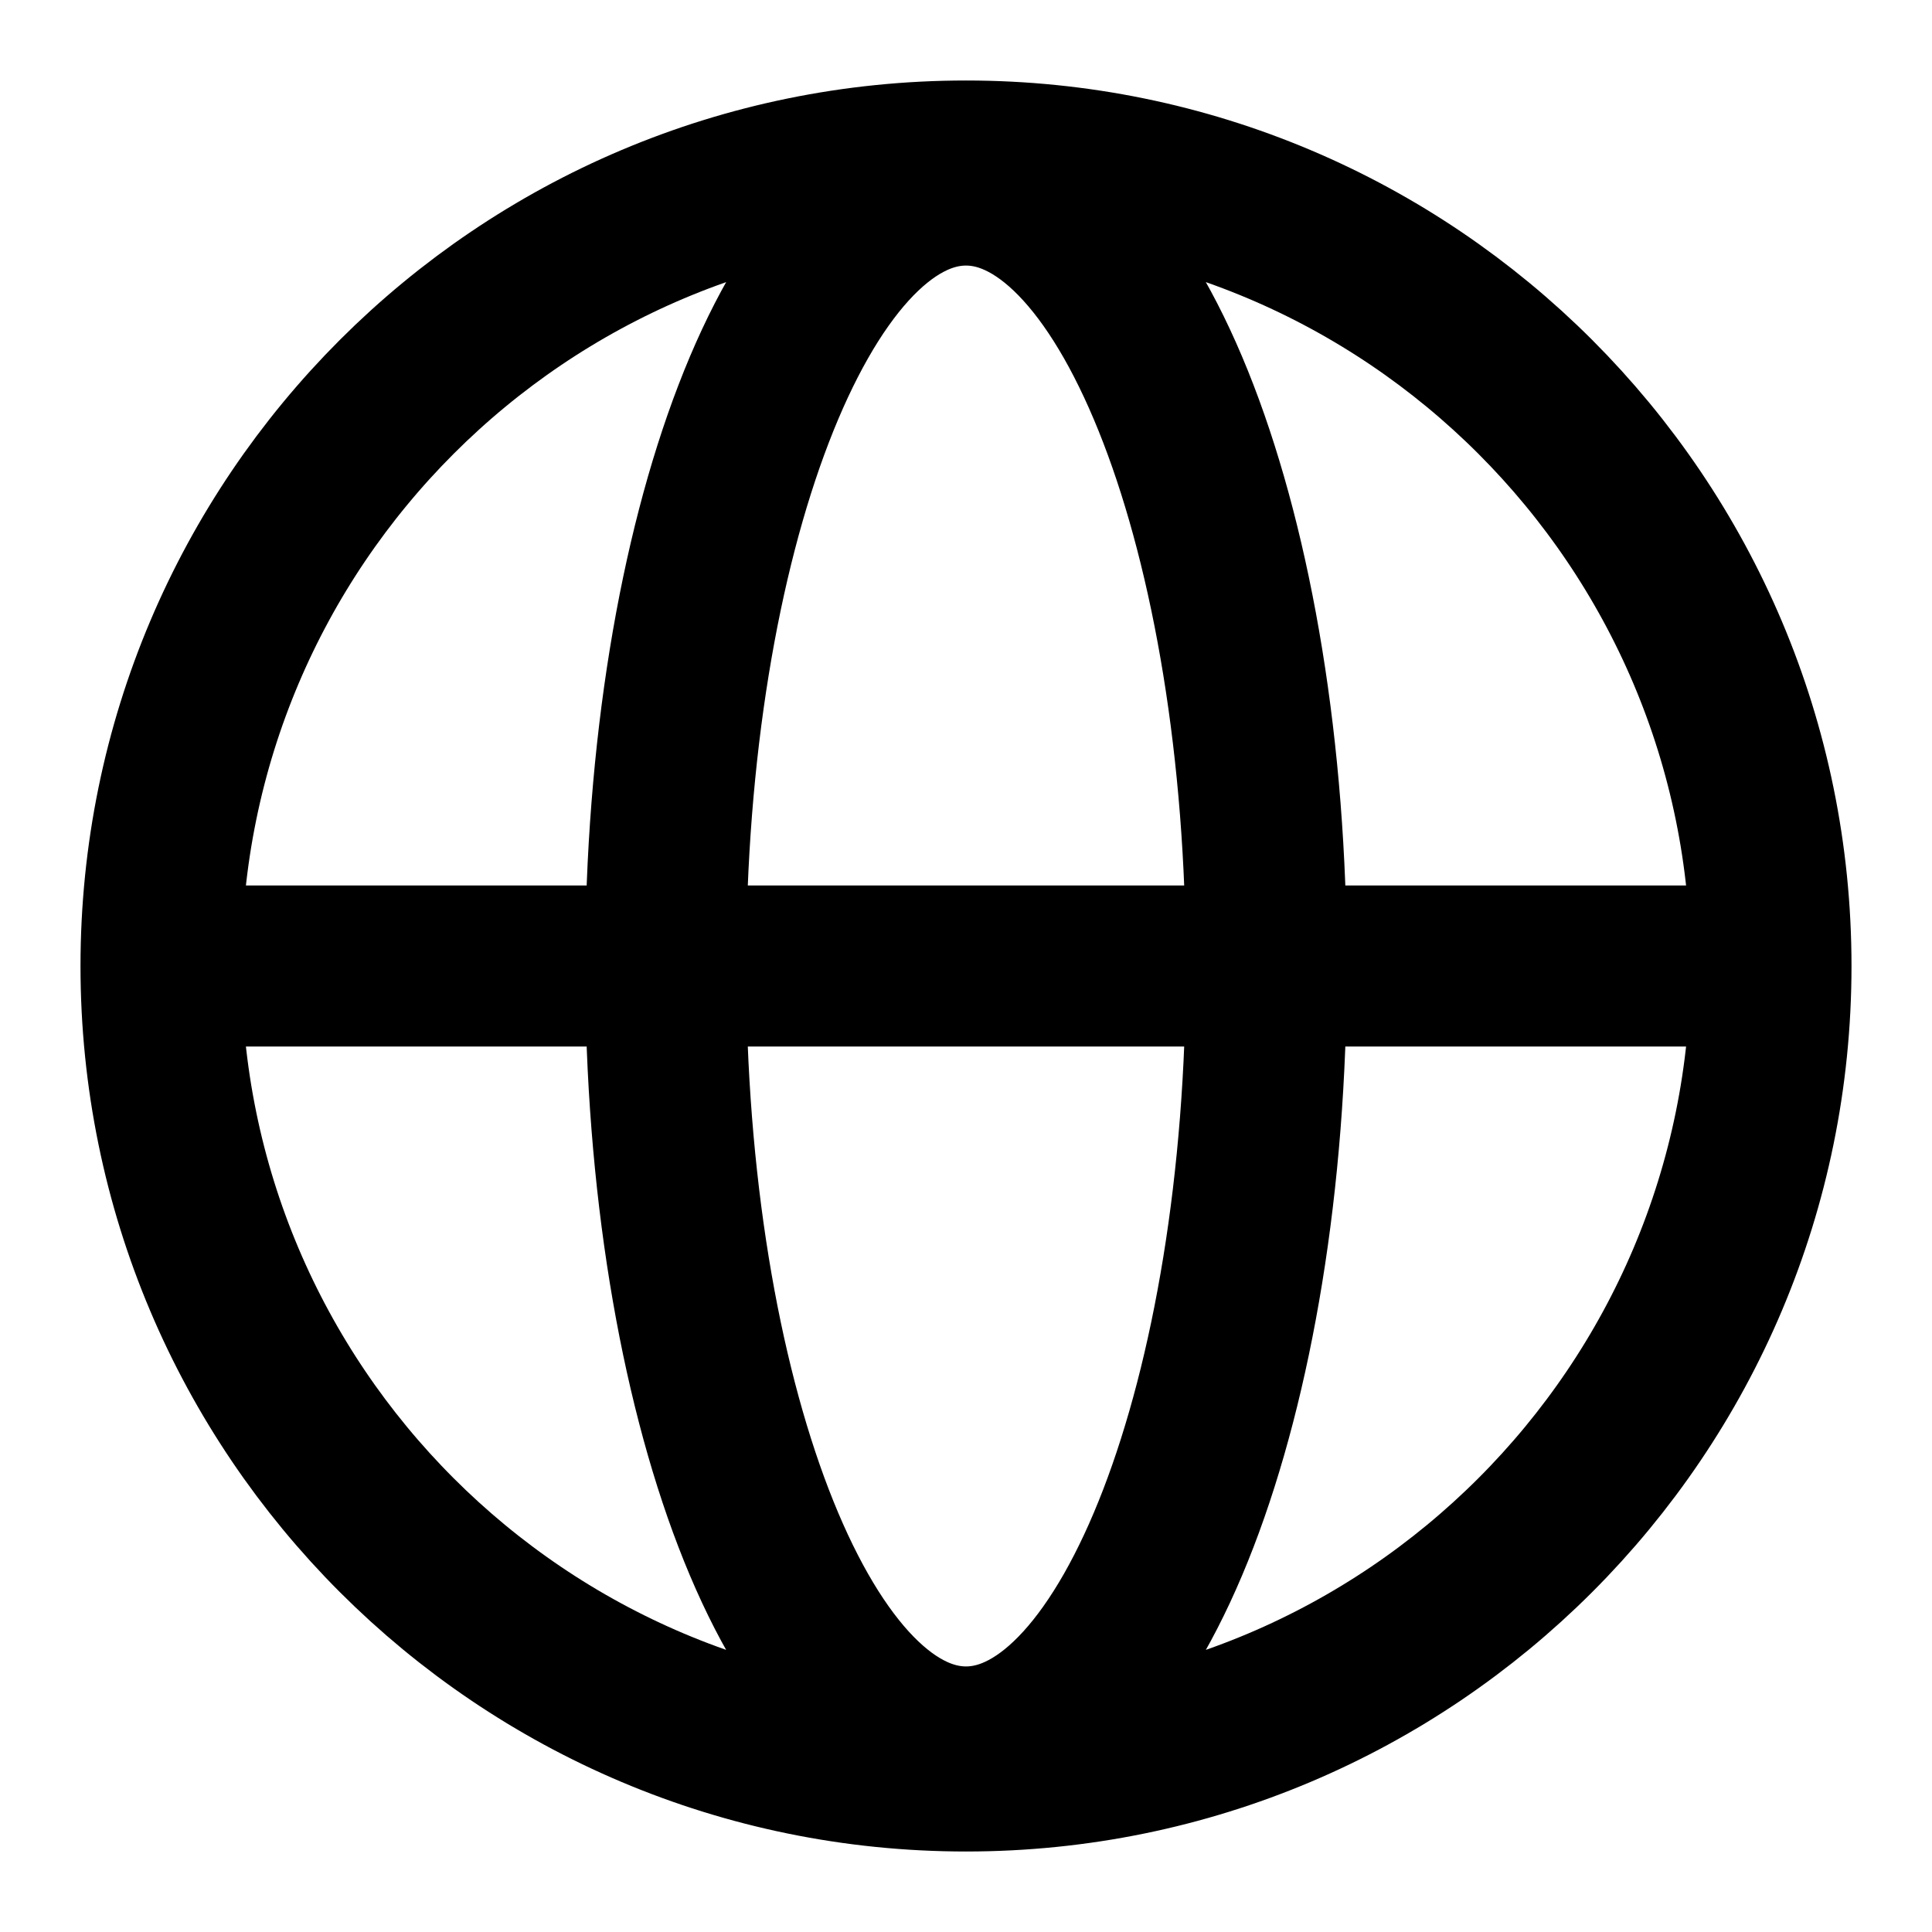 <svg class="lang-earth" xmlns="http://www.w3.org/2000/svg" width="24" height="24" viewBox="0 0 24 24" fill="none">
  <path d="M21.385 12H2.615M12 2C17.523 2 22 6.478 22 12C22 17.523 17.523 22 12 22C6.478 22 2 17.523 2 12C2 6.478 6.478 2 12 2ZM12 21.701C9.939 21.701 8.269 17.358 8.269 12C8.269 6.644 9.939 2.299 12 2.299C14.061 2.299 15.731 6.644 15.731 12C15.731 17.358 14.061 21.701 12 21.701Z" stroke="black" stroke-width="2" stroke-linecap="round" stroke-linejoin="round"></path>
</svg>